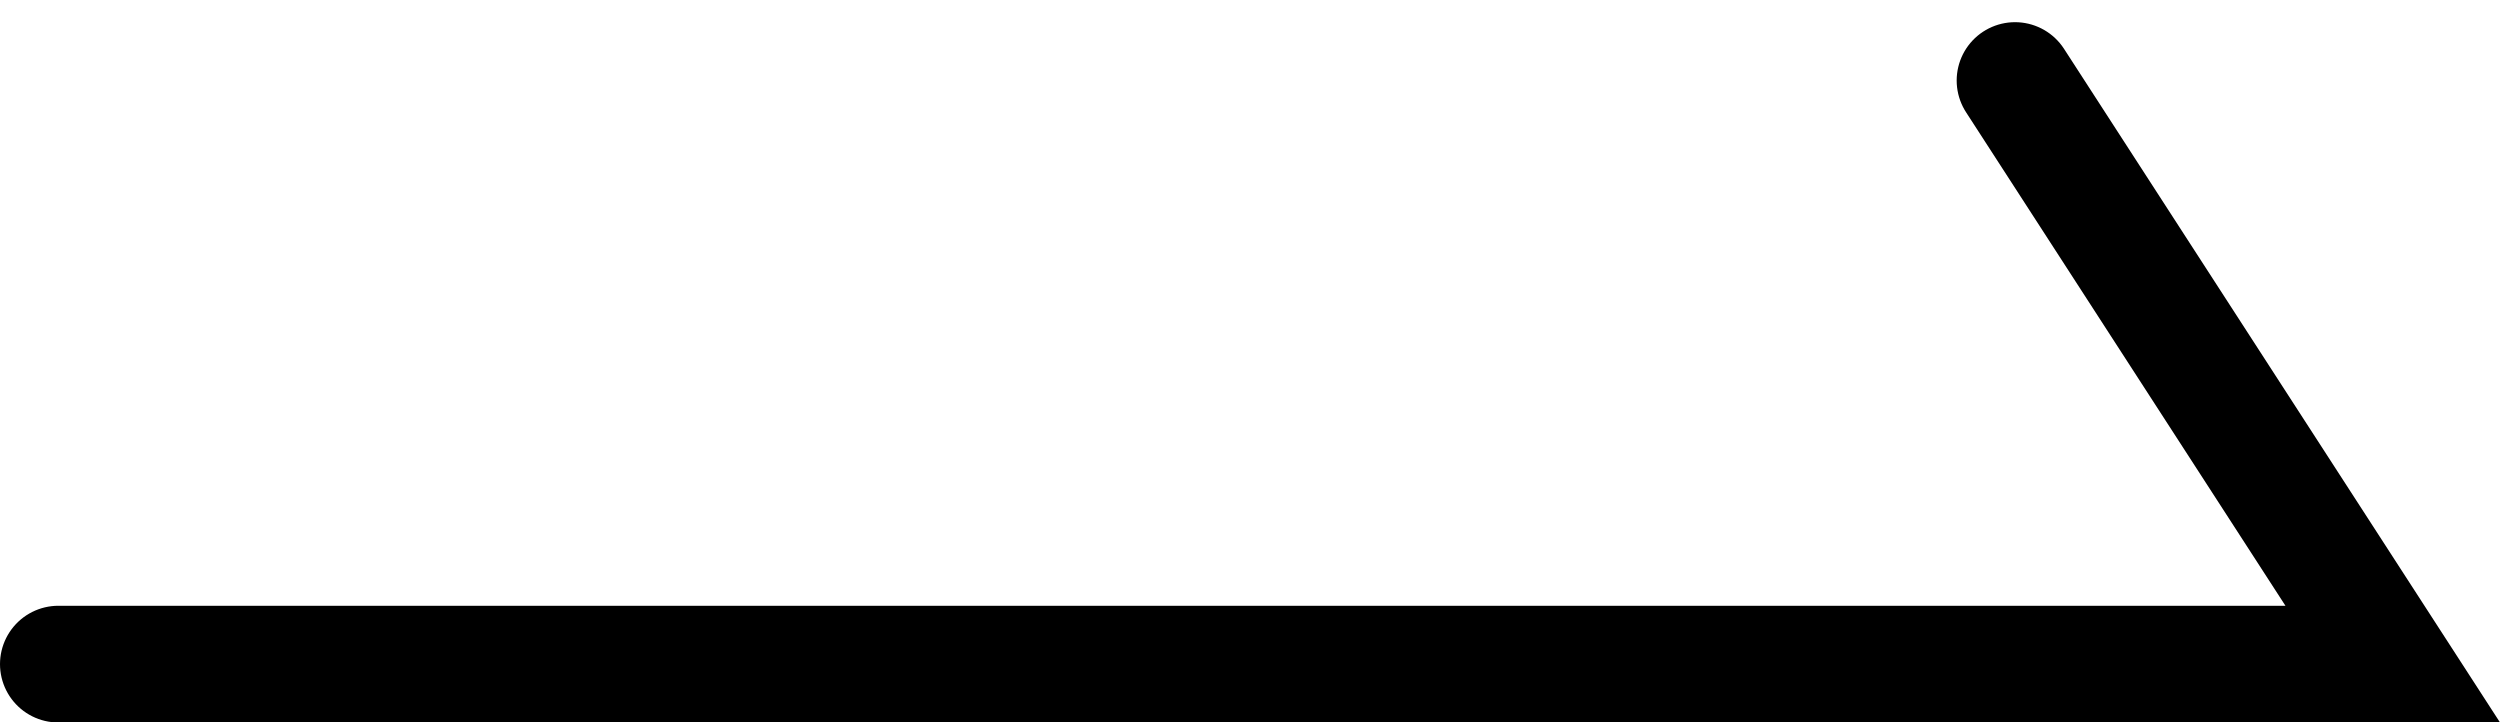 <svg xmlns="http://www.w3.org/2000/svg" width="21.419" height="6.19" viewBox="0 0 21.419 6.19">
  <path id="パス_100" data-name="パス 100" d="M5038.156,4752.256h20l-3.236-5" transform="translate(-5037.656 -4746.566)" fill="none" stroke="#000" stroke-linecap="round" stroke-width="1"/>
</svg>
